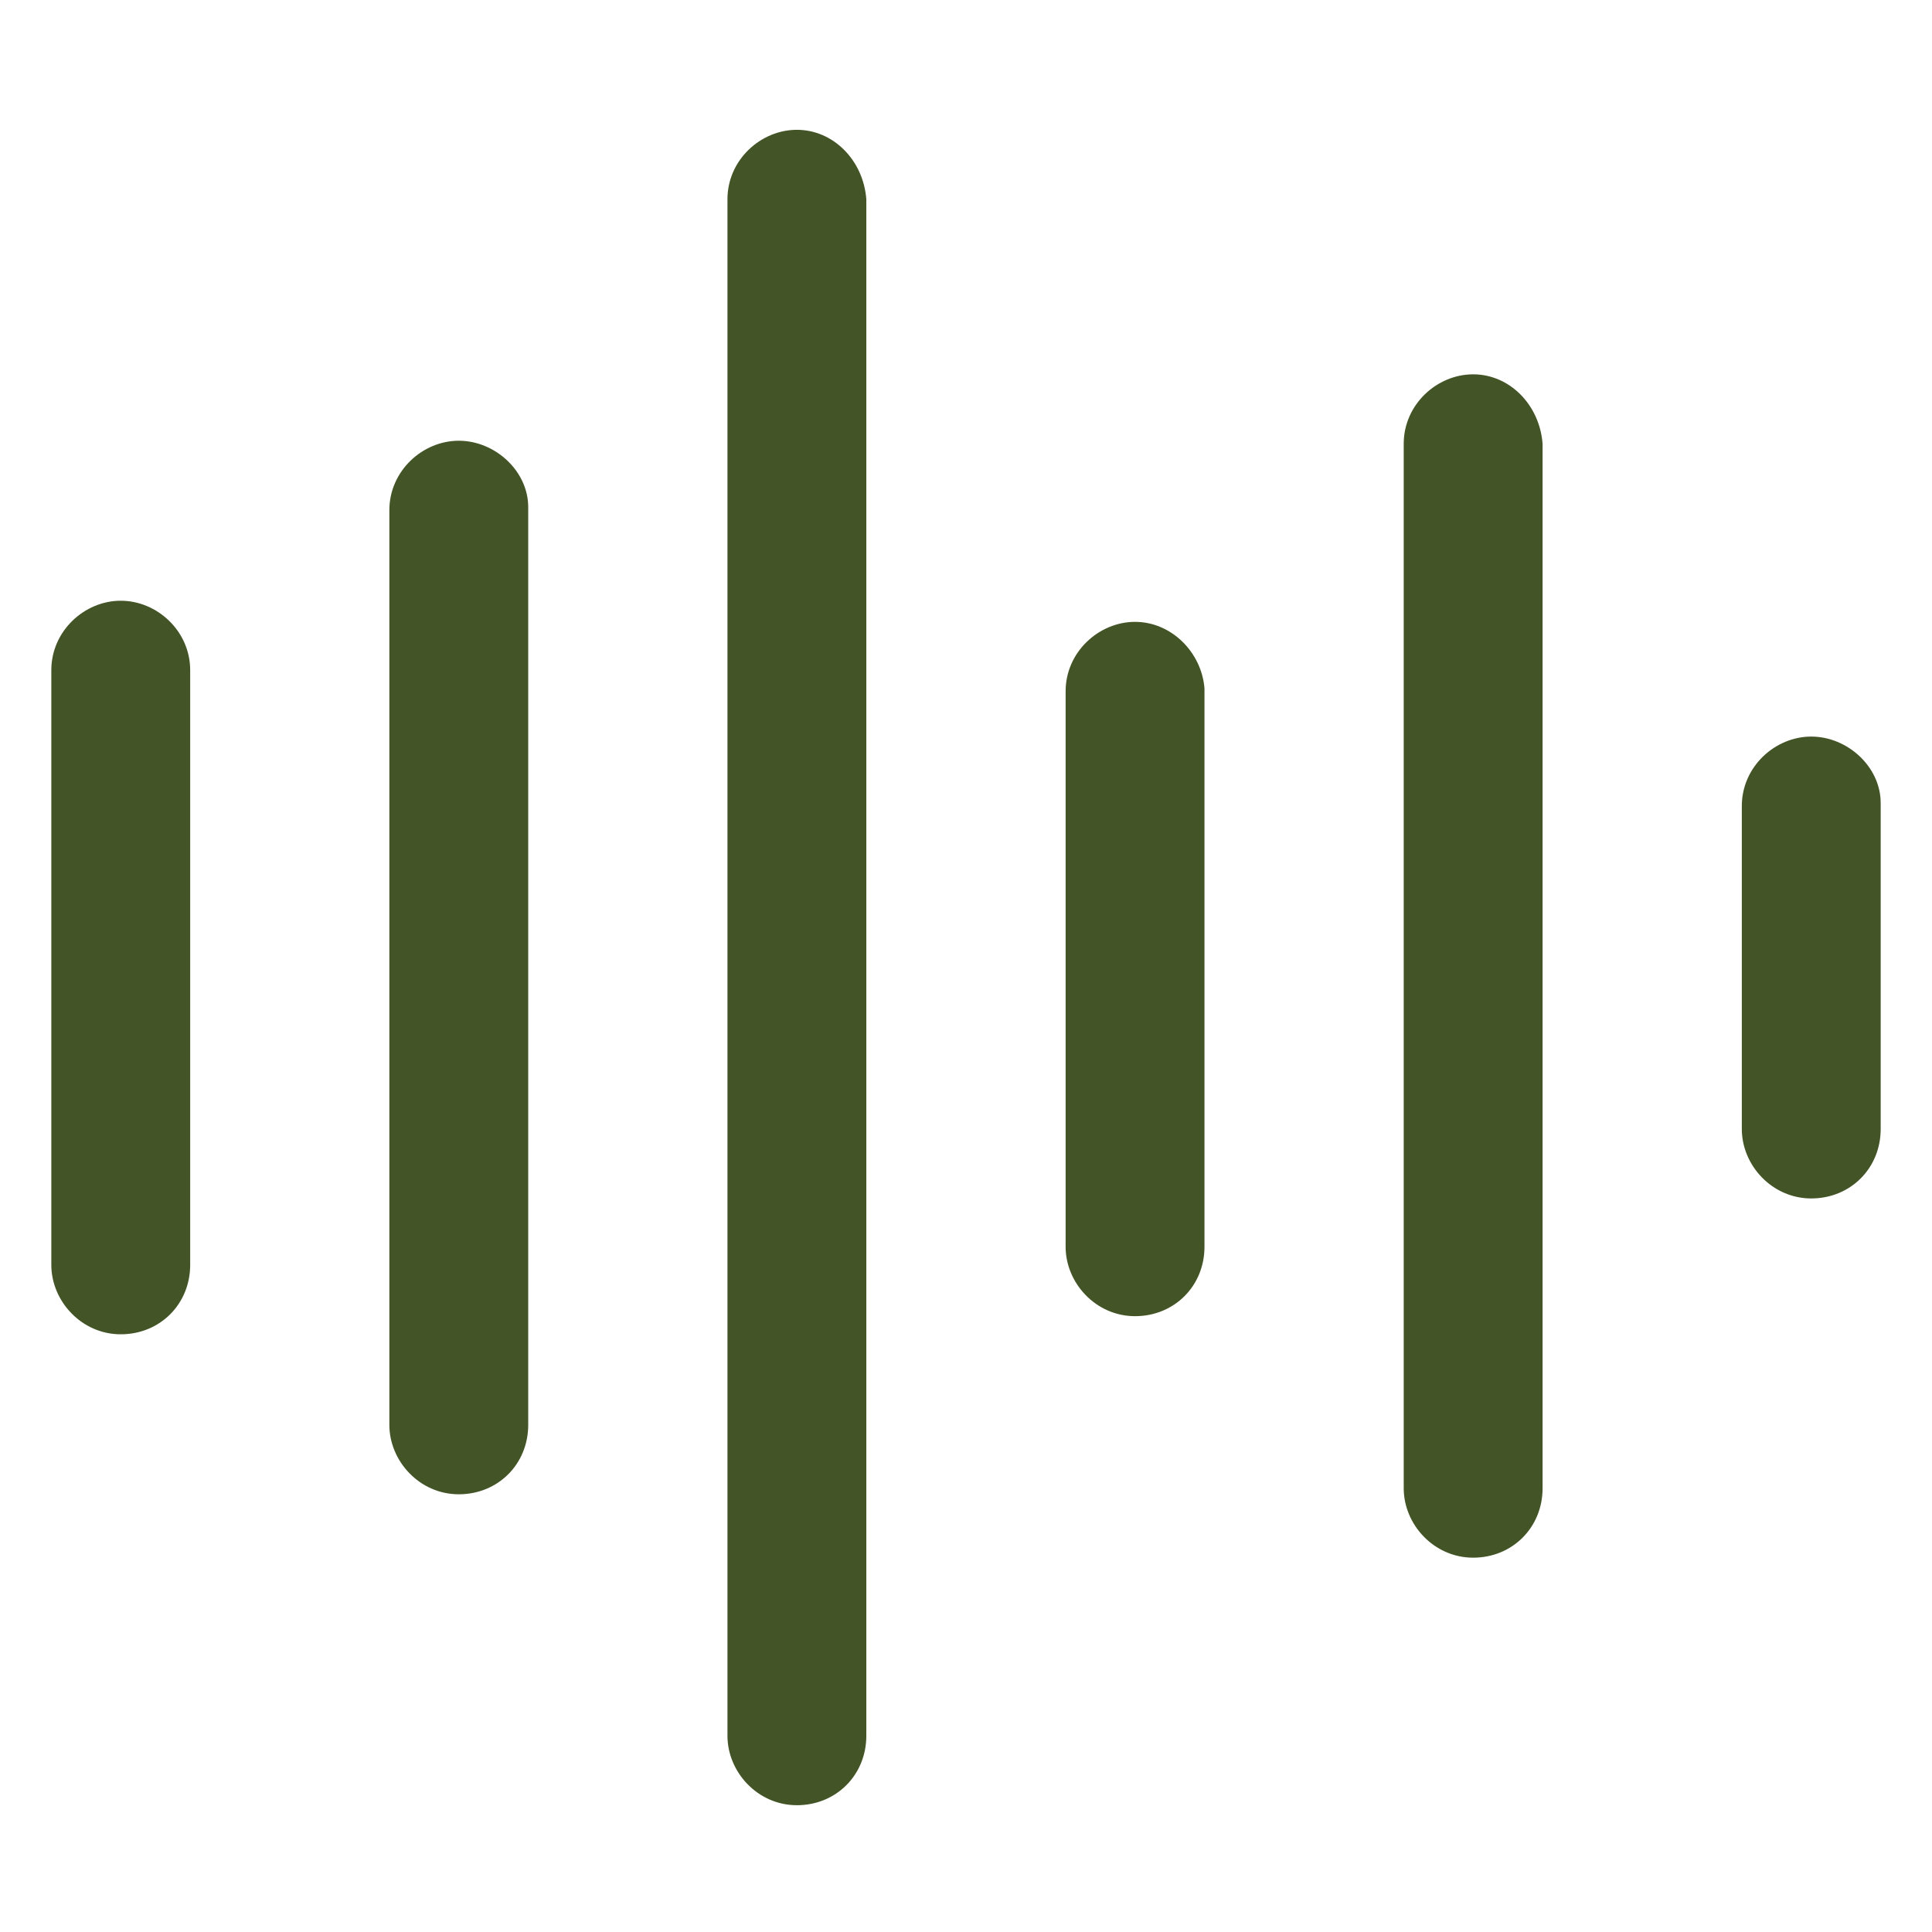 <svg fill="#435426" width="32" height="32" viewBox="0 0 32 32" xmlns="http://www.w3.org/2000/svg">
<path fill="#435426" d="M2 9.95C1.4 9.95 0.85 10.45 0.85 11.1V20.95C0.85 21.55 1.35 22.1 2 22.1C2.65 22.1 3.15 21.6 3.15 20.95V11.1C3.15 10.45 2.6 9.95 2 9.95Z"/>
<path fill="#435426" d="M7.599 7.3C6.999 7.3 6.449 7.8 6.449 8.45V23.6C6.449 24.2 6.949 24.75 7.599 24.75C8.249 24.75 8.749 24.25 8.749 23.6V8.4C8.749 7.8 8.199 7.3 7.599 7.3Z"/>
<path fill="#435426" d="M13.199 2.15C12.599 2.15 12.049 2.65 12.049 3.3V28.75C12.049 29.35 12.549 29.9 13.199 29.9C13.849 29.9 14.349 29.4 14.349 28.75V3.3C14.299 2.65 13.799 2.15 13.199 2.15Z"/>
<path fill="#435426" d="M18.8 10.3C18.2 10.3 17.65 10.8 17.65 11.45V20.65C17.65 21.25 18.15 21.8 18.8 21.8C19.45 21.8 19.95 21.3 19.95 20.65V11.4C19.9 10.8 19.4 10.3 18.8 10.3Z" />
<path fill="#435426" d="M24.4 6.2C23.8 6.2 23.25 6.7 23.25 7.35V24.65C23.25 25.25 23.75 25.8 24.4 25.8C25.05 25.8 25.55 25.3 25.55 24.65V7.35C25.5 6.7 25 6.2 24.4 6.2Z" />
<path fill="#435426" d="M30 12.2C29.4 12.2 28.85 12.7 28.85 13.35V18.7C28.85 19.3 29.35 19.85 30 19.85C30.65 19.85 31.15 19.35 31.15 18.7V13.3C31.15 12.7 30.6 12.2 30 12.2Z" />
</svg>